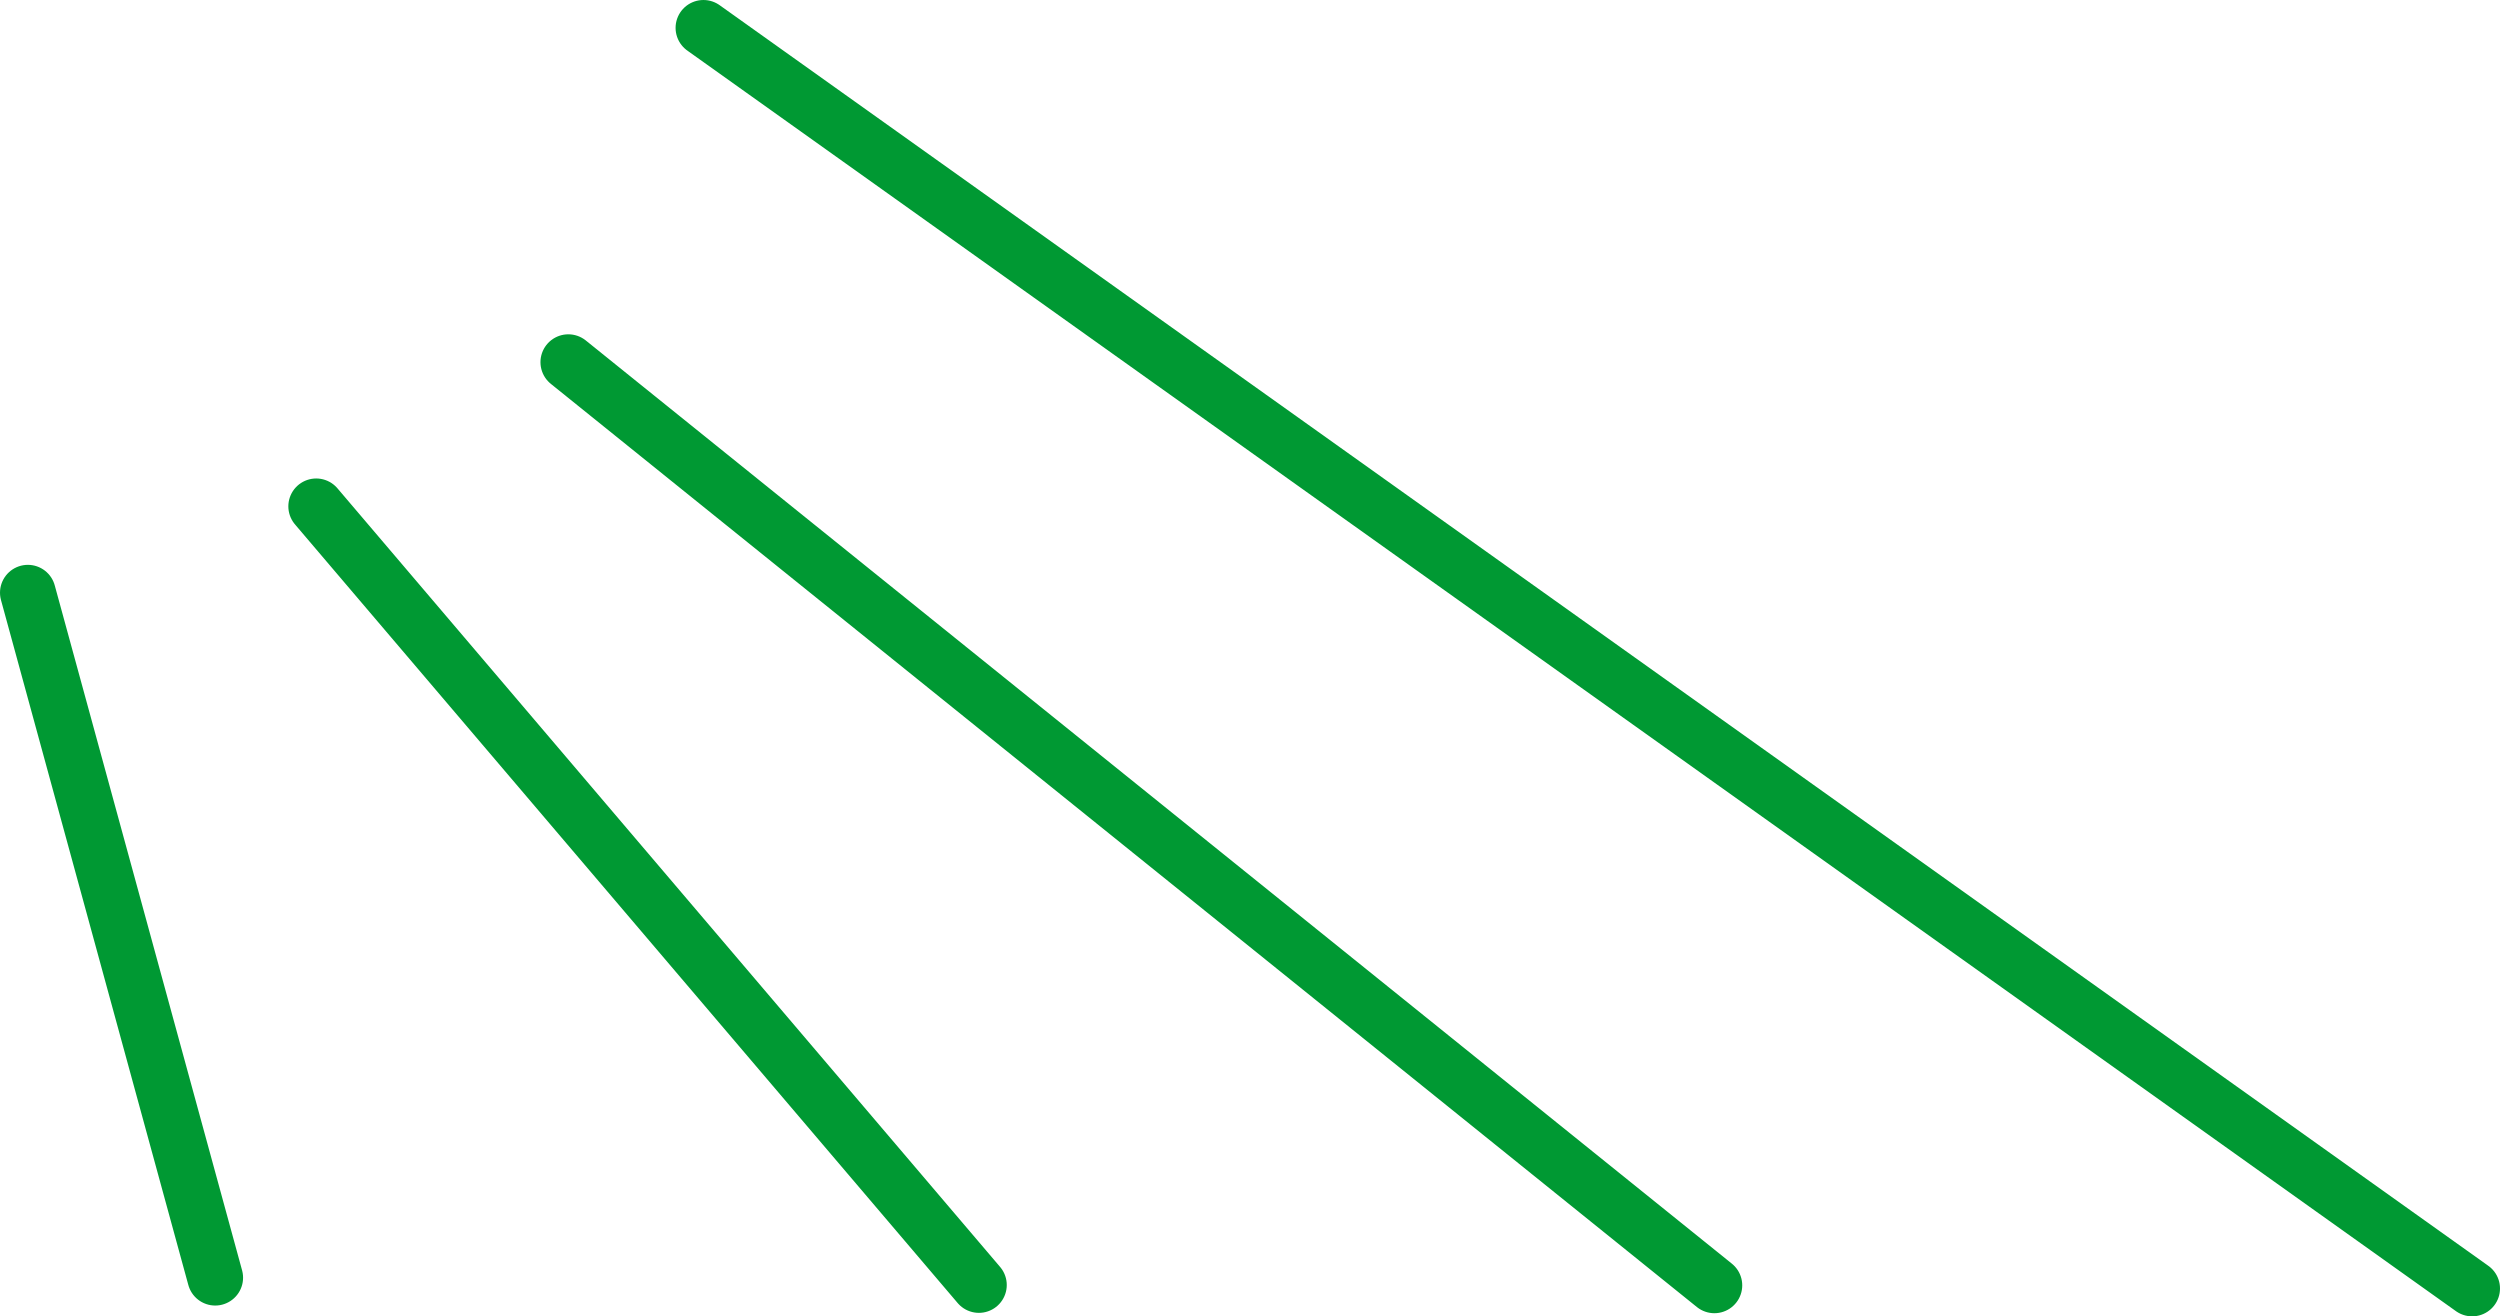 <?xml version="1.0" encoding="UTF-8" standalone="no"?>
<svg xmlns:xlink="http://www.w3.org/1999/xlink" height="189.0px" width="358.95px" xmlns="http://www.w3.org/2000/svg">
  <g transform="matrix(1.0, 0.0, 0.0, 1.0, -160.85, -128.25)">
    <path d="M191.75 311.7 L164.85 213.35 M301.4 312.75 L206.25 200.95 M515.8 313.25 L261.85 132.25 M407.0 312.8 L242.45 180.25" fill="none" stroke="#009933" stroke-linecap="round" stroke-linejoin="round" stroke-width="8.0"/>
  </g>
</svg>
